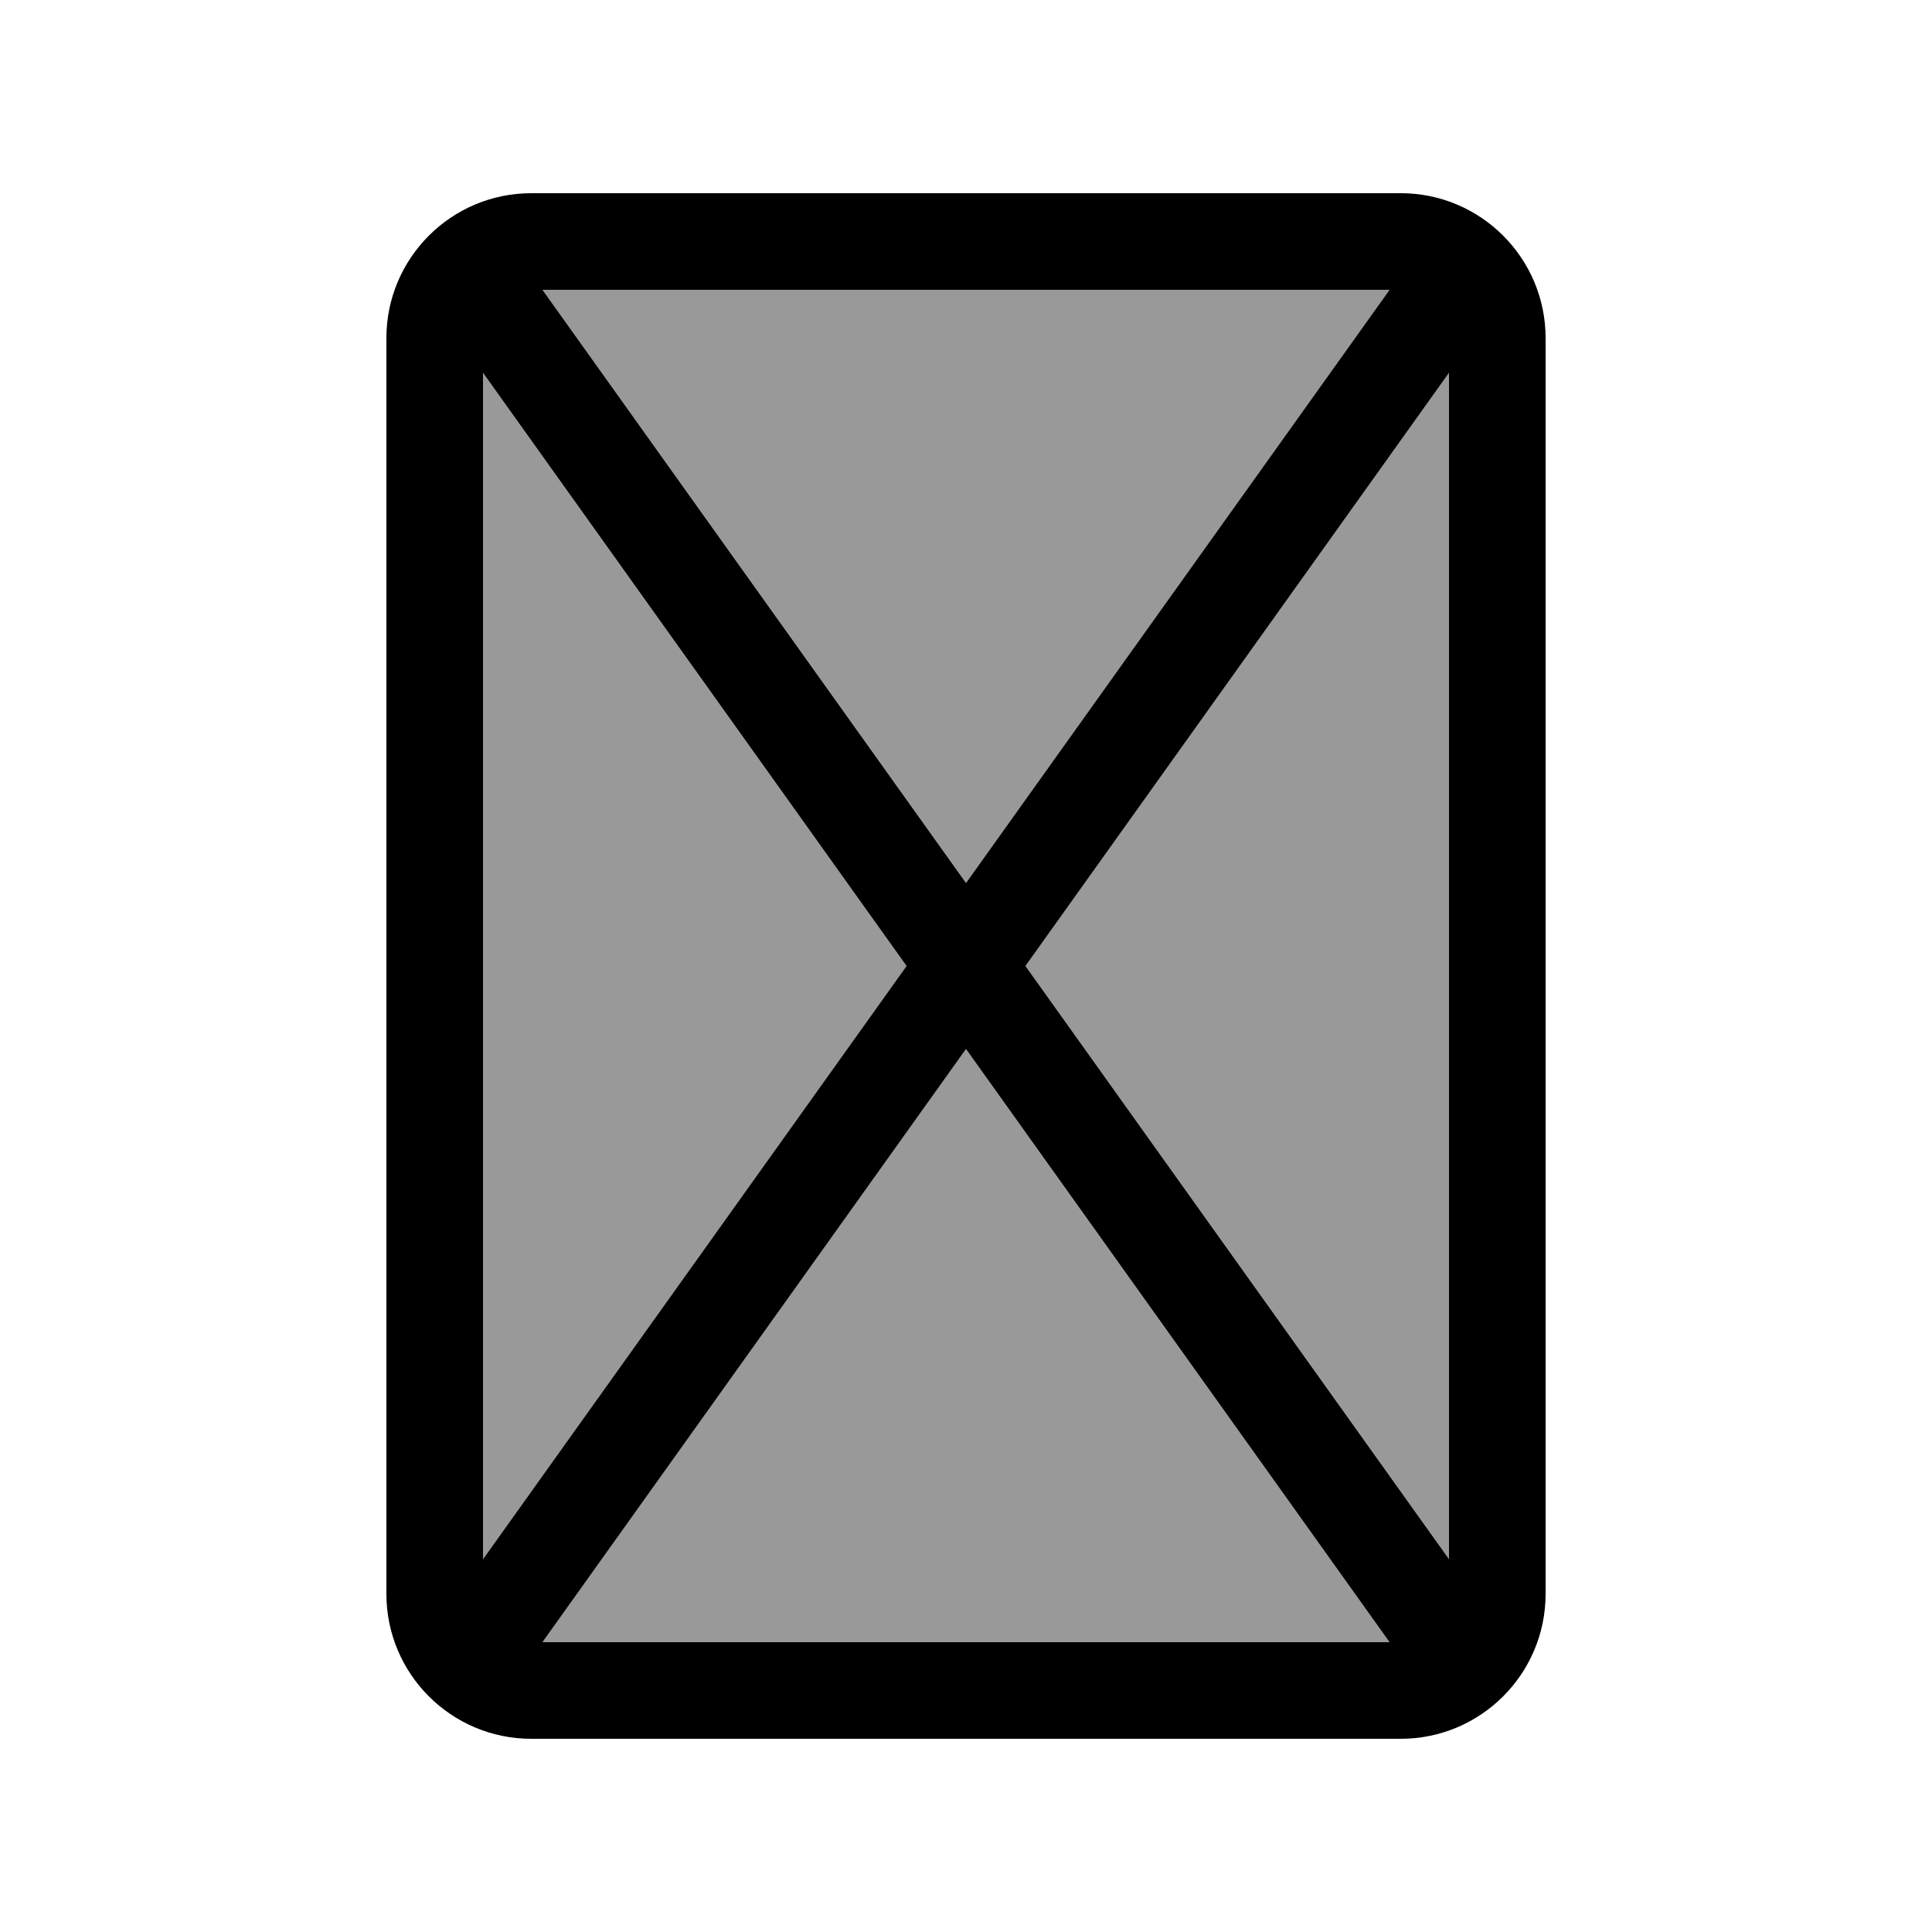 <svg xmlns="http://www.w3.org/2000/svg" viewBox="0 0 640 640"><!--! Font Awesome Pro 7.1.0 by @fontawesome - https://fontawesome.com License - https://fontawesome.com/license (Commercial License) Copyright 2025 Fonticons, Inc. --><path opacity=".4" fill="currentColor" d="M160 123.5L160 516.5L300.3 320L160 123.5zM179.7 96L320 292.5L460.3 96L179.7 96zM179.7 544L460.3 544L320 347.5L179.7 544zM339.7 320L480 516.5L480 123.5L339.7 320z"/><path fill="currentColor" d="M160 516.5L300.3 320L160 123.5L160 516.5zM179.7 544L460.3 544L320 347.5L179.7 544zM339.7 320L480 516.5L480 123.5L339.7 320zM460.3 96L179.7 96L320 292.5L460.3 96zM128 112C128 85.5 149.5 64 176 64L464 64C490.5 64 512 85.5 512 112L512 528C512 554.5 490.5 576 464 576L176 576C149.5 576 128 554.5 128 528L128 112z"/></svg>